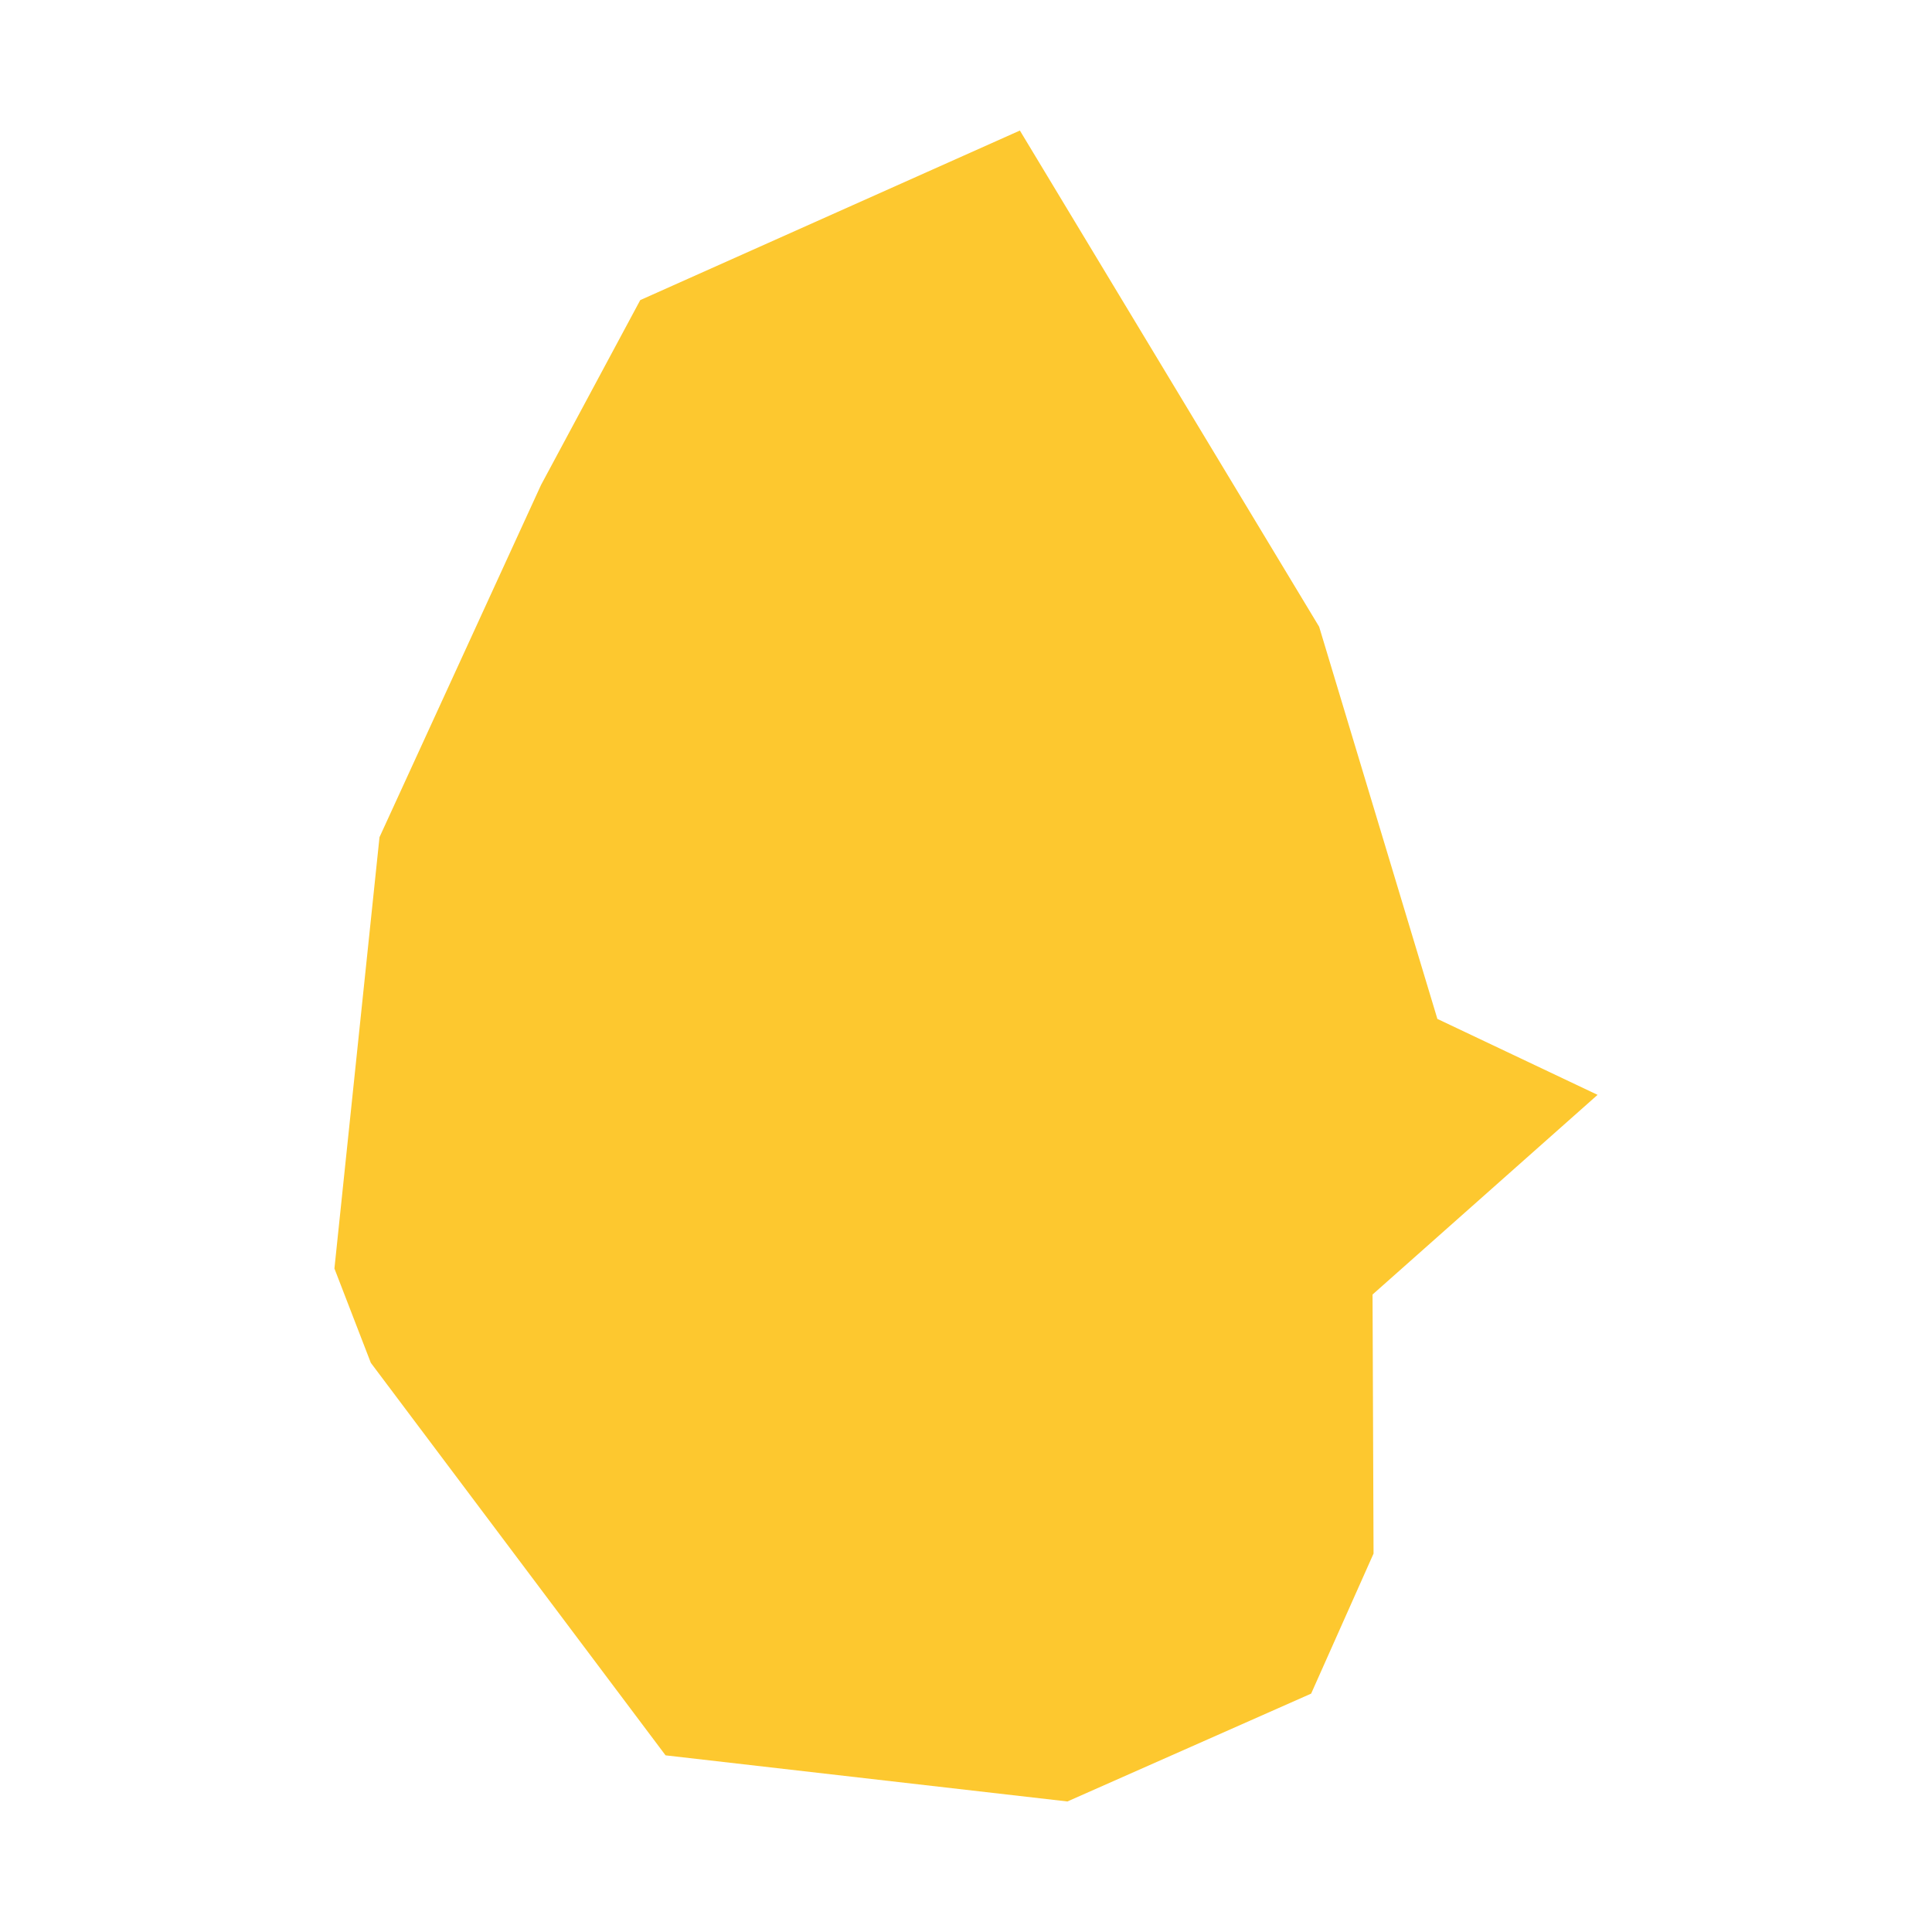 <svg xmlns="http://www.w3.org/2000/svg" fill="#fdc82f80" width="256" height="256" viewBox="-20 -20 233.527 296"><path d="M31.656,54.297 46.855,25.977 105.019,0 150.869,76.024 168.984,136.107 193.527,147.741 159.05,178.334 159.204,218.022 149.642,239.479 112.302,256 50.733,248.935 5.578,188.799 0,174.35 6.906,108.265 31.656,54.297Z"/></svg>